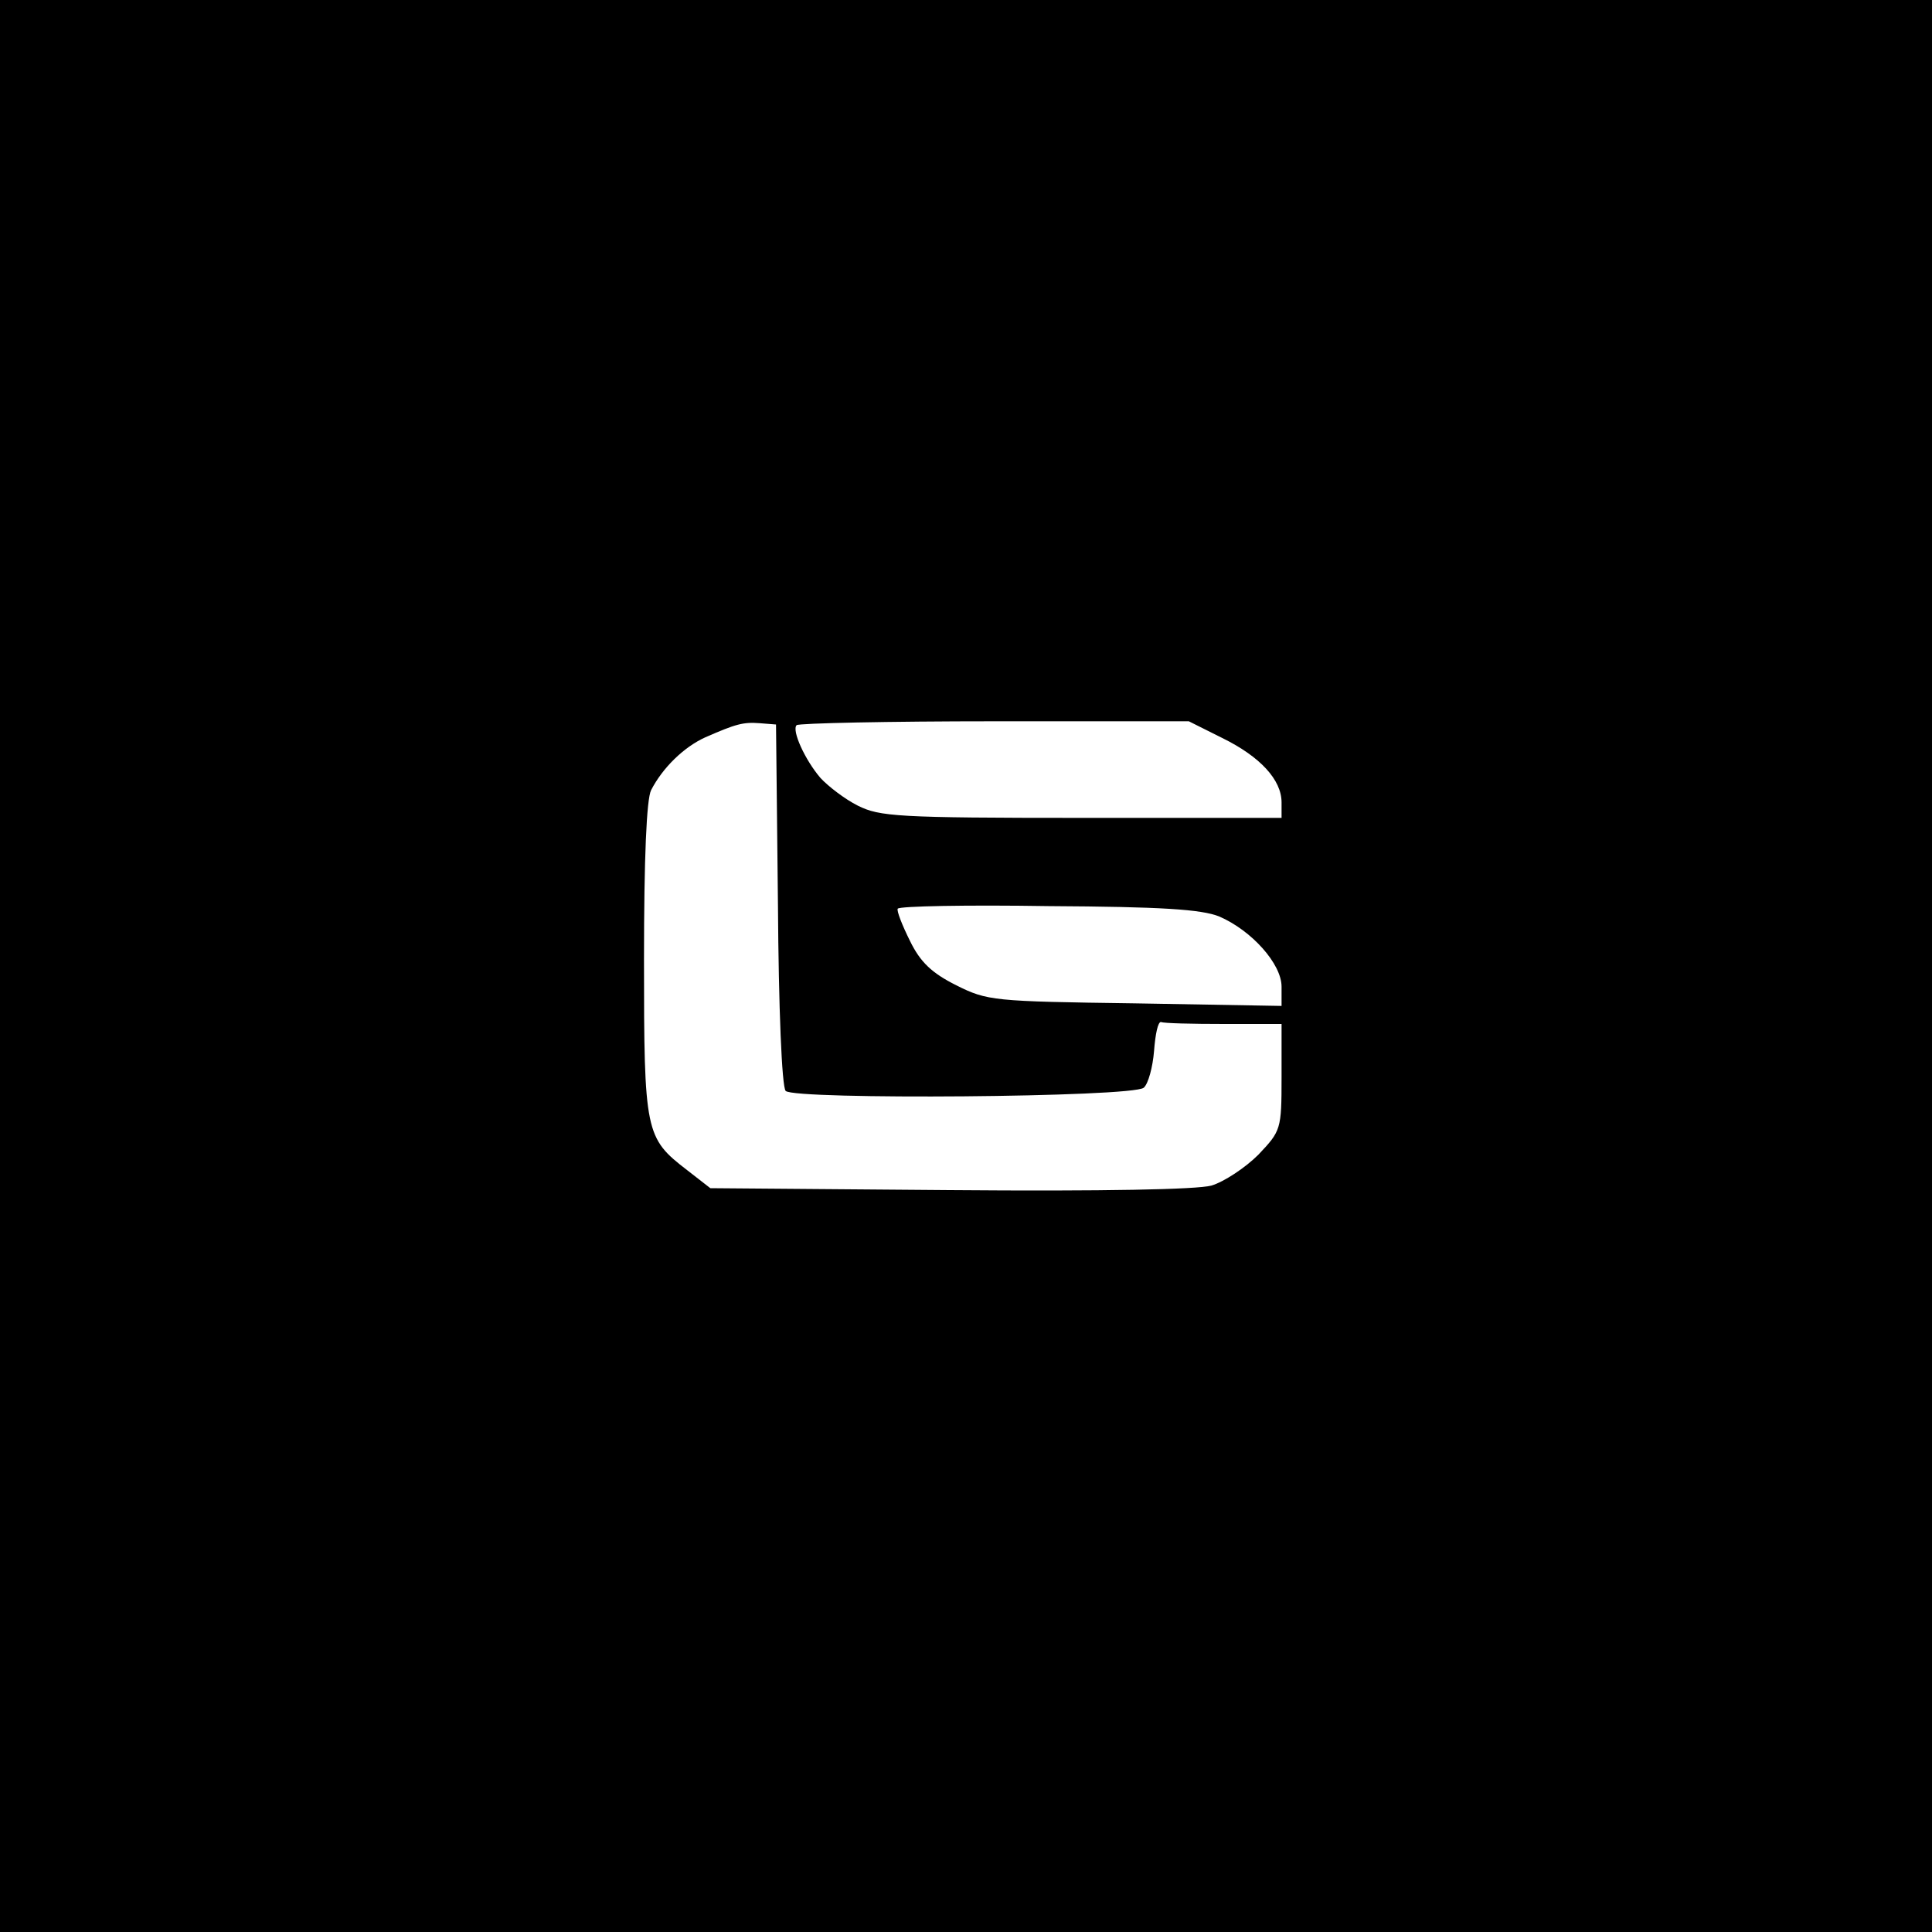 <?xml version="1.0" standalone="no"?>
<!DOCTYPE svg PUBLIC "-//W3C//DTD SVG 20010904//EN"
 "http://www.w3.org/TR/2001/REC-SVG-20010904/DTD/svg10.dtd">
<svg version="1.0" xmlns="http://www.w3.org/2000/svg"
 width="300pt" height="300pt" viewBox="0 0 300 300"
 preserveAspectRatio="xMidYMid meet">
<g transform="translate(0,300) scale(0.1,-0.1)"
fill="#000000" stroke="none">
<path d="M0 1500 l0 -1500 1500 0 1500 0 0 1500 0 1500 -1500 0 -1500 0 0
-1500z m1208 95 c1 -159 6 -283 12 -289 14 -14 539 -10 556 5 7 6 14 32 16 57
2 26 6 46 11 45 4 -2 48 -3 97 -3 l90 0 0 -83 c0 -81 -1 -83 -36 -120 -20 -20
-53 -42 -73 -48 -23 -6 -164 -9 -407 -7 l-371 3 -36 28 c-65 50 -67 58 -67
327 0 159 4 249 11 263 18 35 51 67 84 82 48 21 59 24 85 22 l25 -2 3 -280z
m690 259 c59 -29 92 -65 92 -100 l0 -24 -310 0 c-286 0 -314 2 -348 19 -20 10
-46 30 -58 43 -24 28 -45 74 -37 82 4 3 142 6 308 6 l301 0 52 -26z m-5 -277
c51 -22 97 -74 97 -109 l0 -30 -228 4 c-220 3 -229 4 -277 28 -38 19 -56 36
-72 69 -12 24 -21 47 -19 50 3 4 108 6 234 4 176 -1 237 -5 265 -16z"/>
</g>
</svg>

